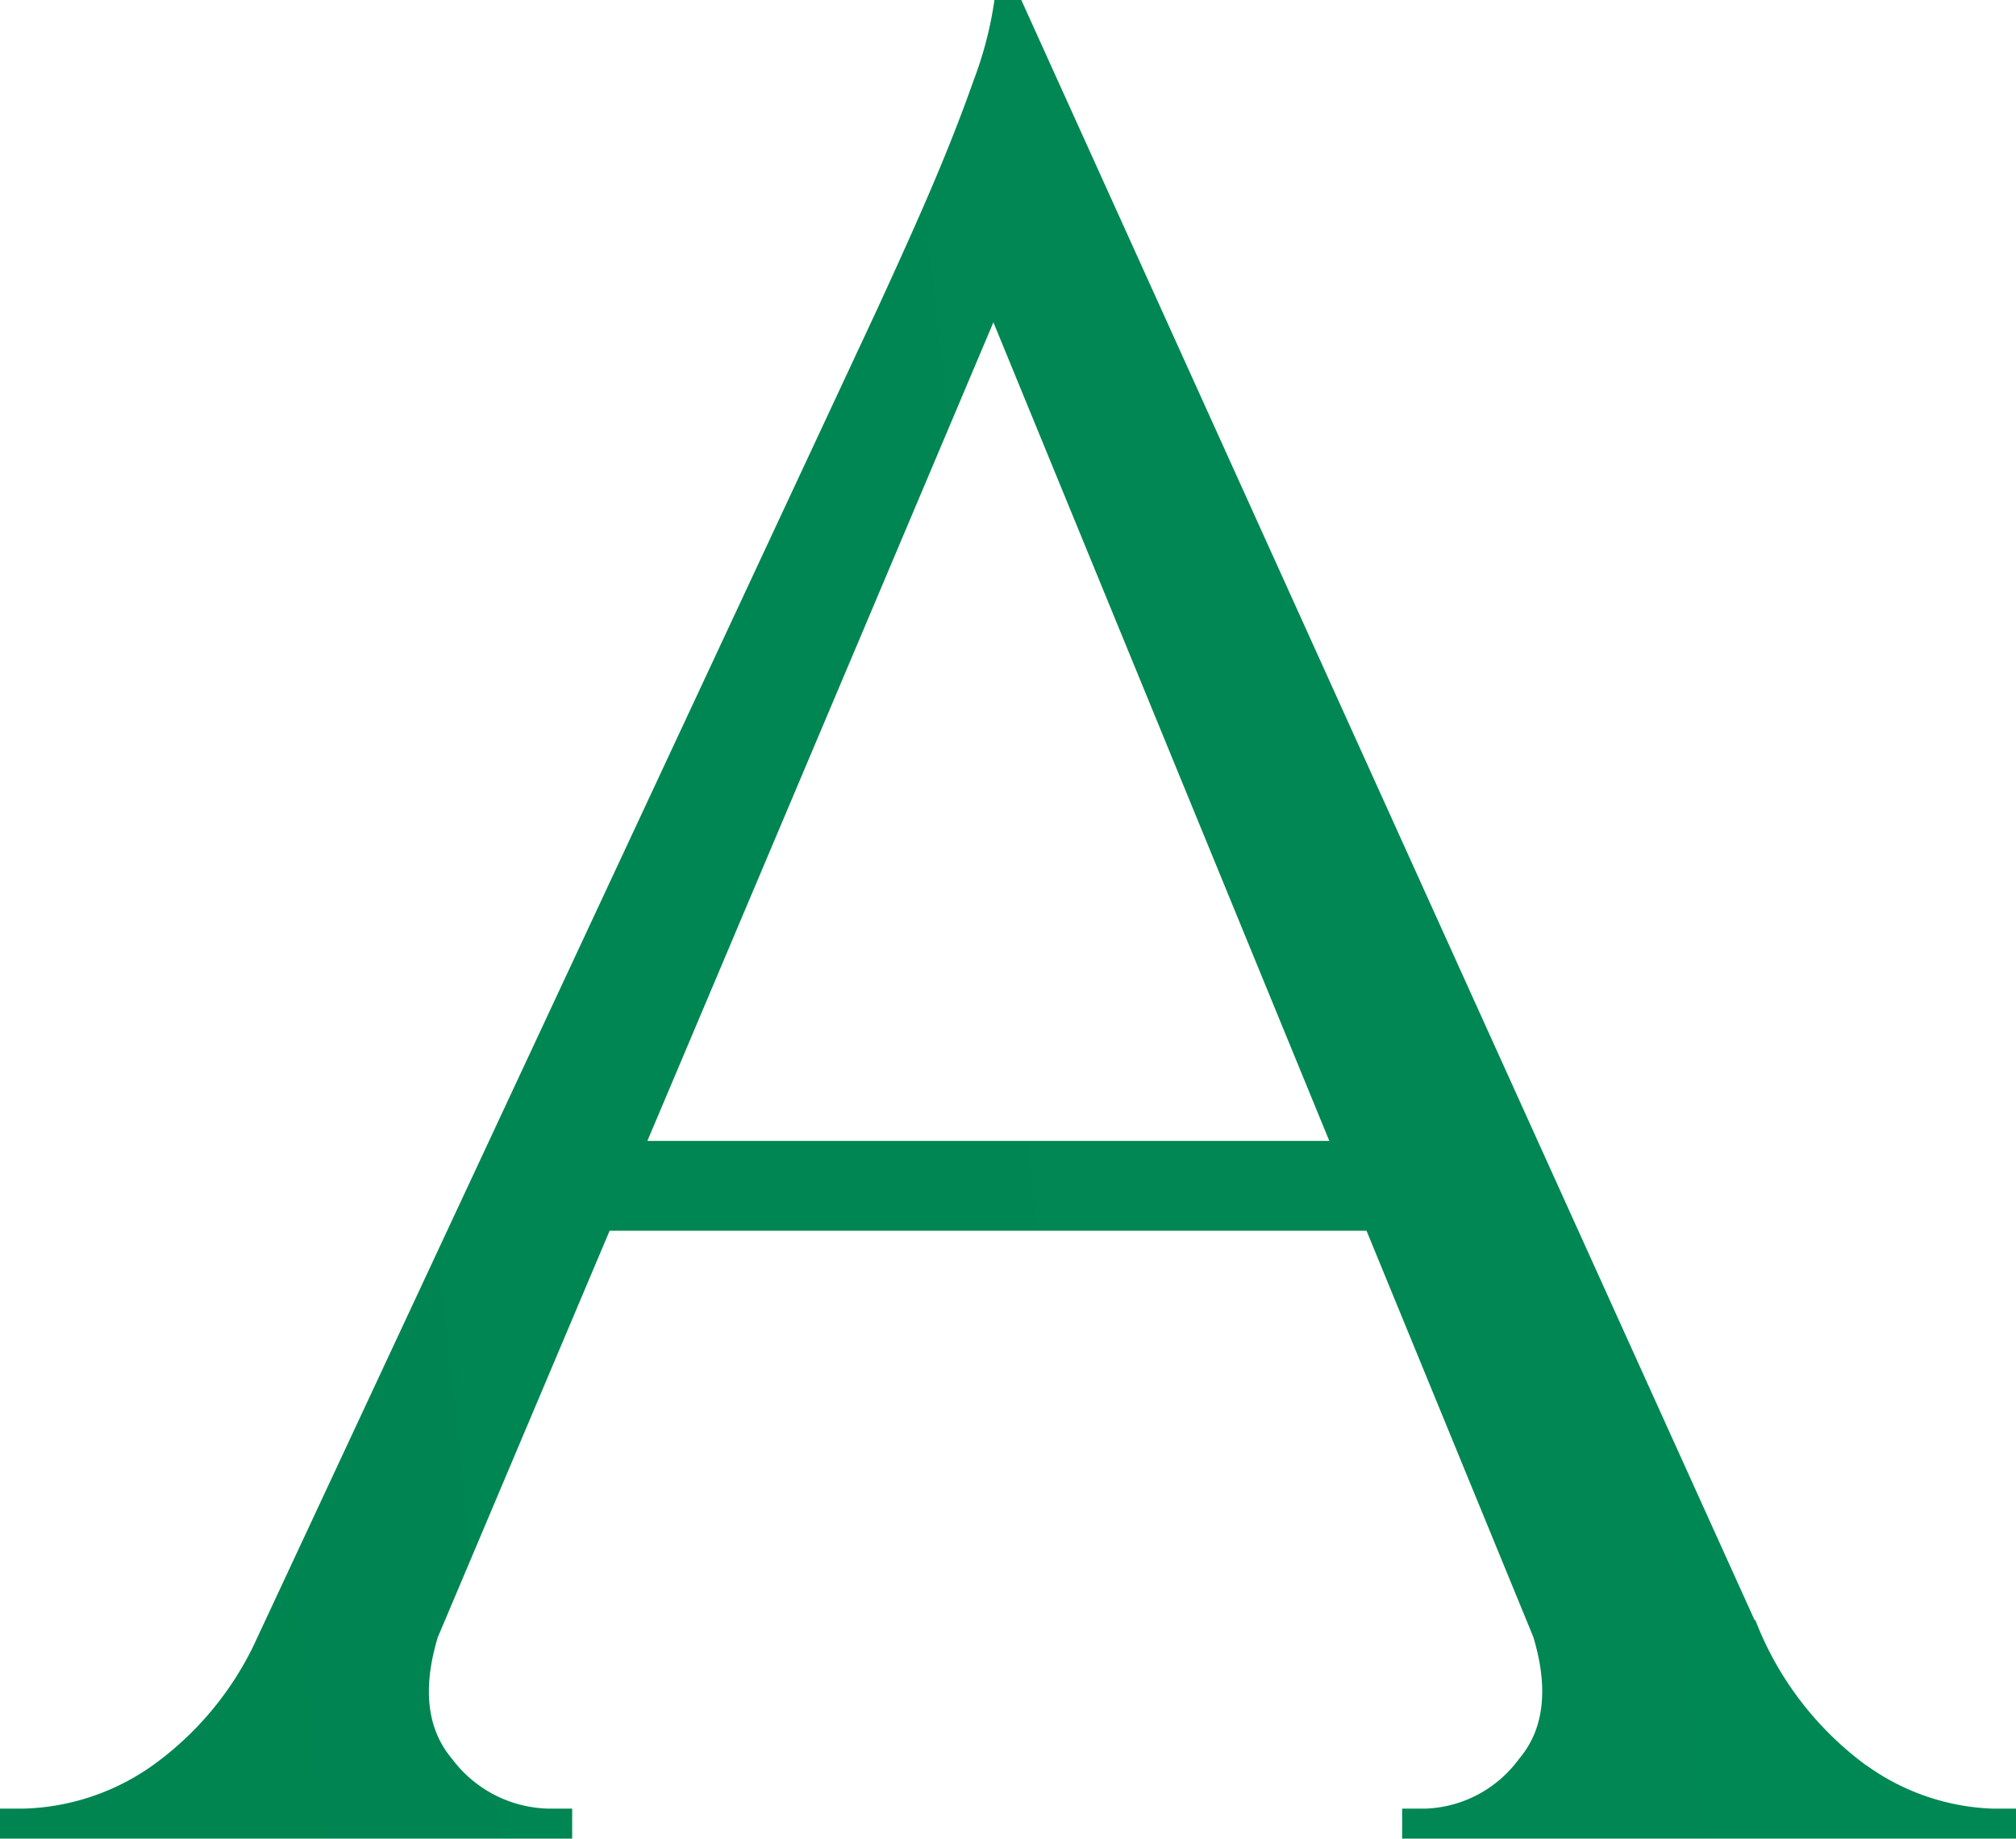 <svg xmlns="http://www.w3.org/2000/svg" xmlns:xlink="http://www.w3.org/1999/xlink" width="75.859" height="69.2" viewBox="0 0 75.859 69.2"><defs><linearGradient id="a" x1="-2.287" y1="0.799" x2="17.844" y2="-1.185" gradientUnits="objectBoundingBox"><stop offset="0" stop-color="#007d4a"/><stop offset="0.51" stop-color="#00a06a"/><stop offset="1" stop-color="#00a06a"/></linearGradient></defs><path d="M70.22,66.44a12.231,12.231,0,0,1-4.17-5.47h-.03L38.43,0H37.42a14.218,14.218,0,0,1-.79,3.04c-.45,1.28-.96,2.57-1.52,3.89s-1.26,2.87-2.09,4.68L9.52,61.98a12,12,0,0,1-3.77,4.46A8.792,8.792,0,0,1,.9,68.07H0V69.2H21.53V68.07h-.9a4.654,4.654,0,0,1-3.61-1.86c-.95-1.12-1.13-2.64-.55-4.58l6.47-15.31H51.42l6.28,15.3c.58,1.94.4,3.48-.55,4.59a4.556,4.556,0,0,1-3.49,1.86h-.9V69.2h23.1V68.07h-.9a8.638,8.638,0,0,1-4.73-1.63ZM24.36,42.94,37.38,12.13,50.02,42.94Z" fill="url(#a)"/></svg>